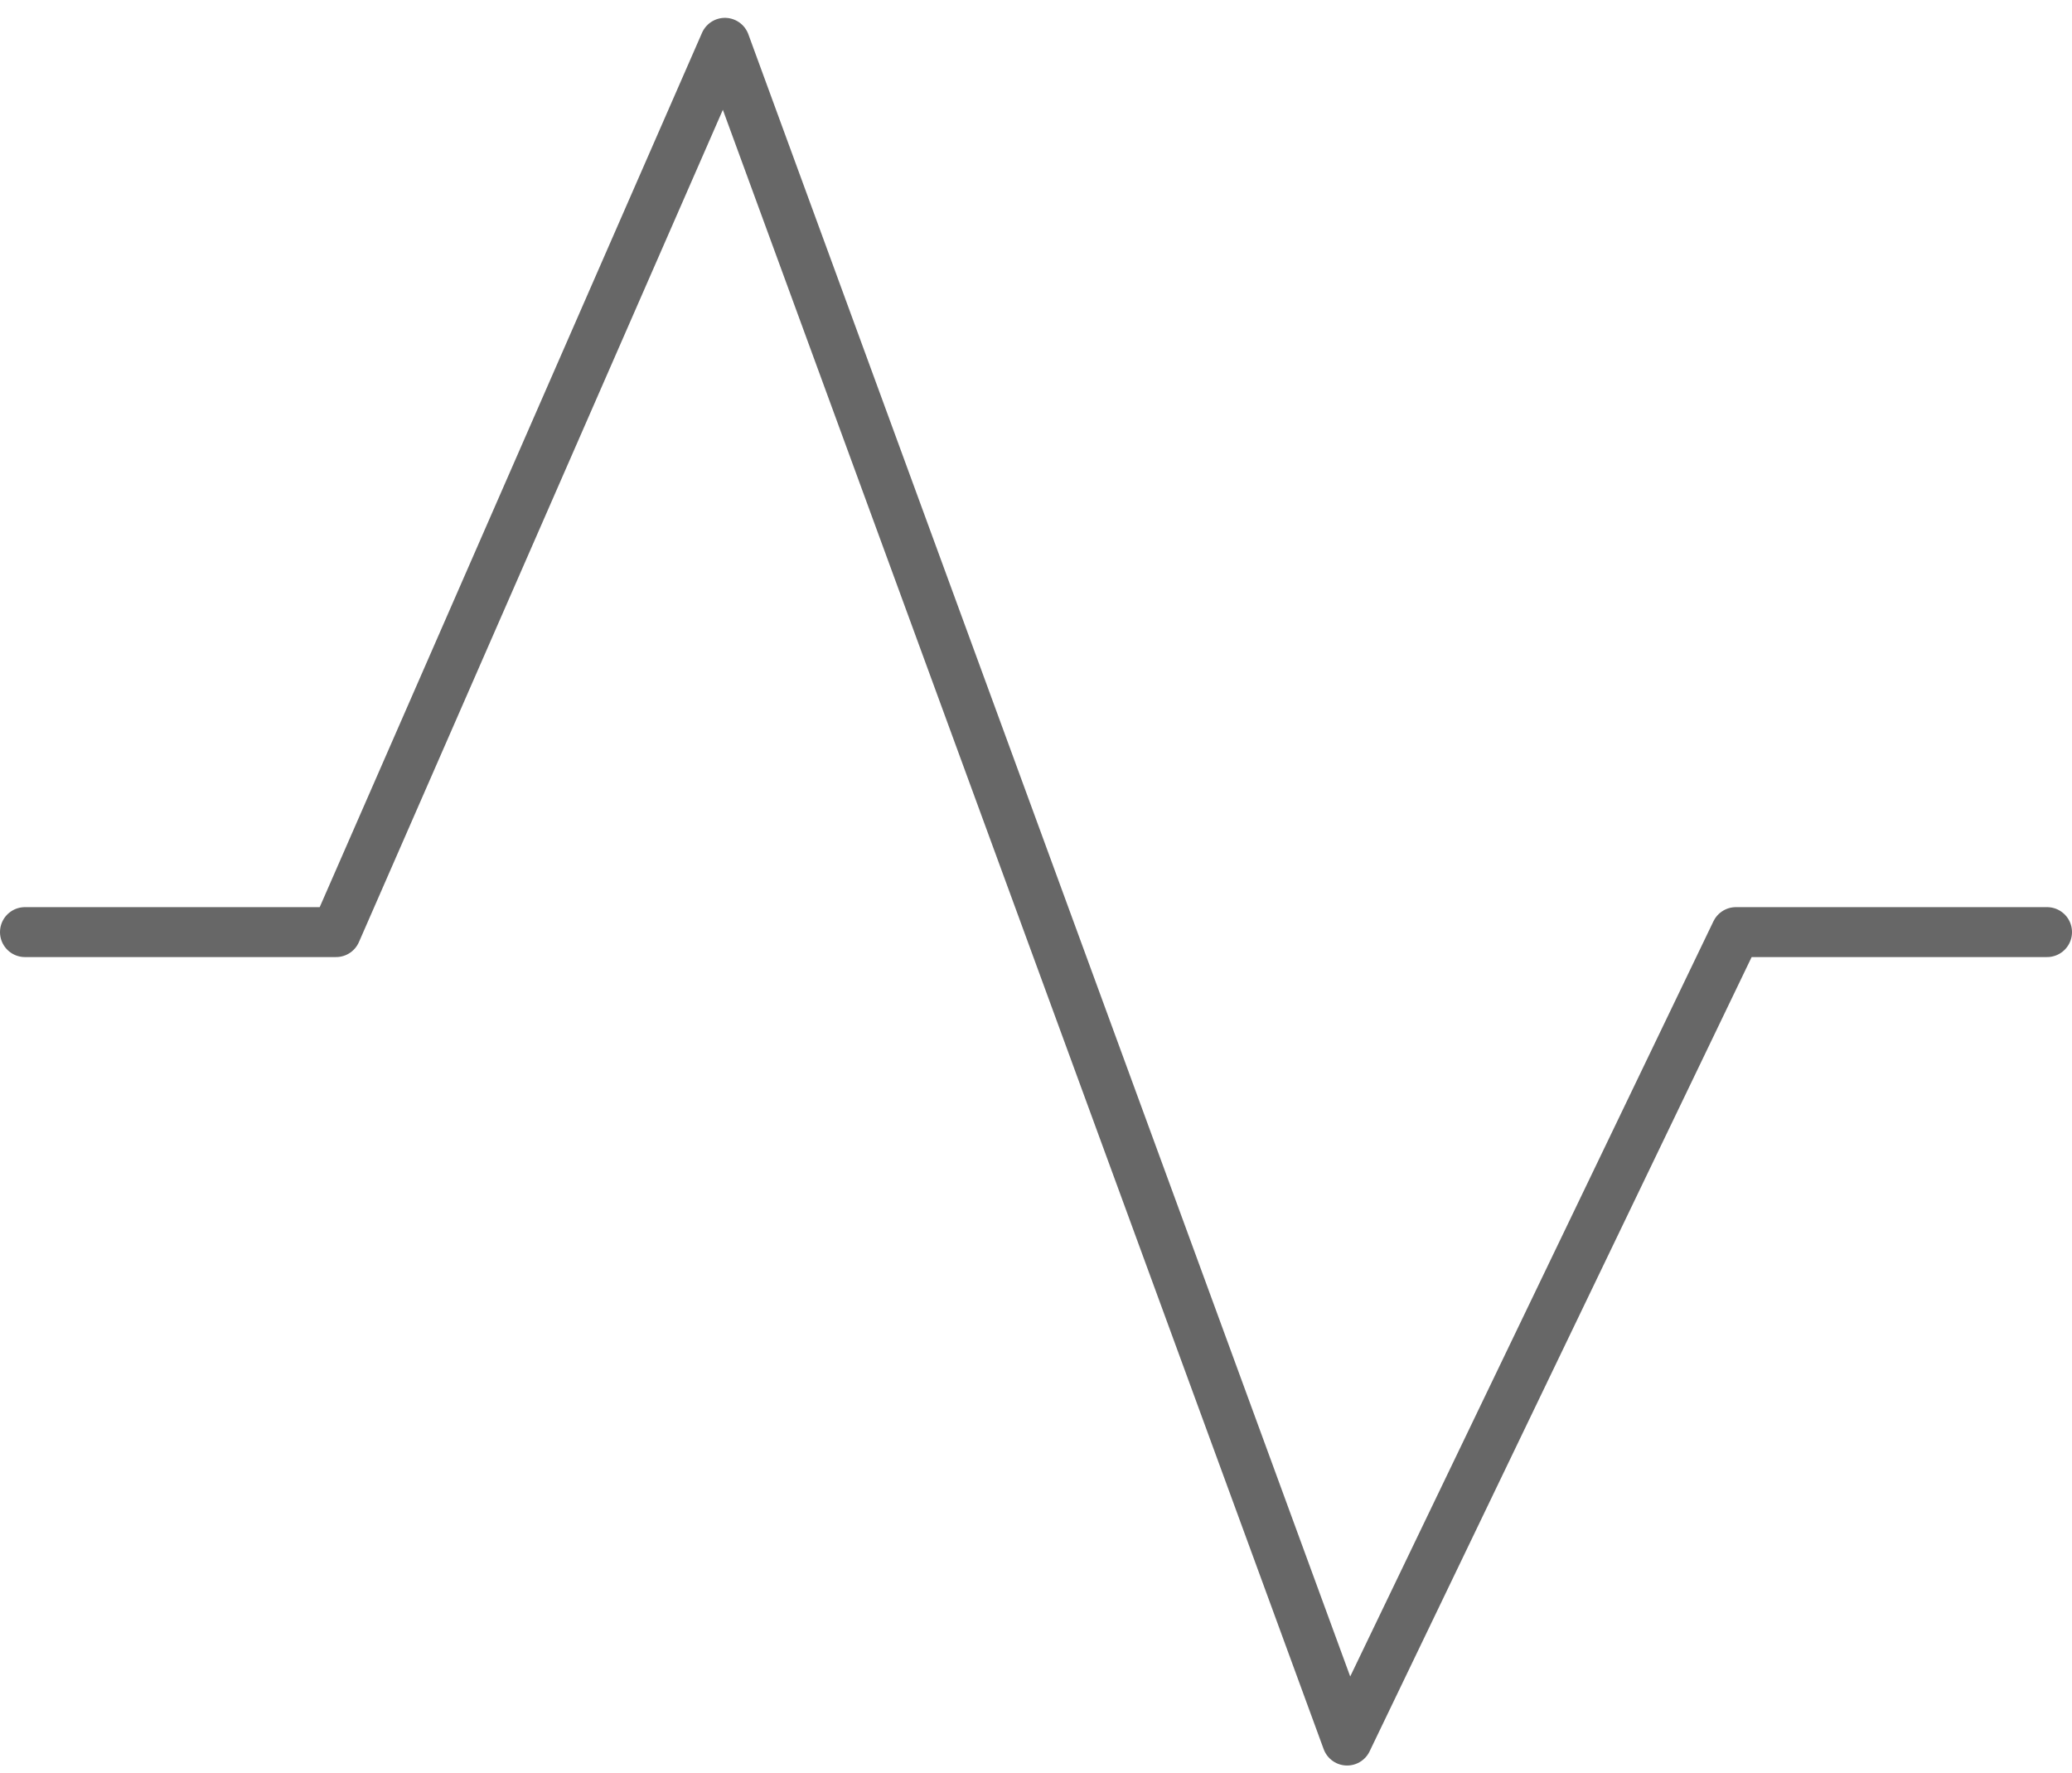 <svg width="83" height="71" viewBox="0 0 83 71" fill="none" xmlns="http://www.w3.org/2000/svg">
<path d="M1 37.334H13.461L29.038 1.715L53.962 69.715L69.538 37.334H82" stroke="#676767" stroke-width="2" stroke-linecap="round" stroke-linejoin="round"/>
</svg>

